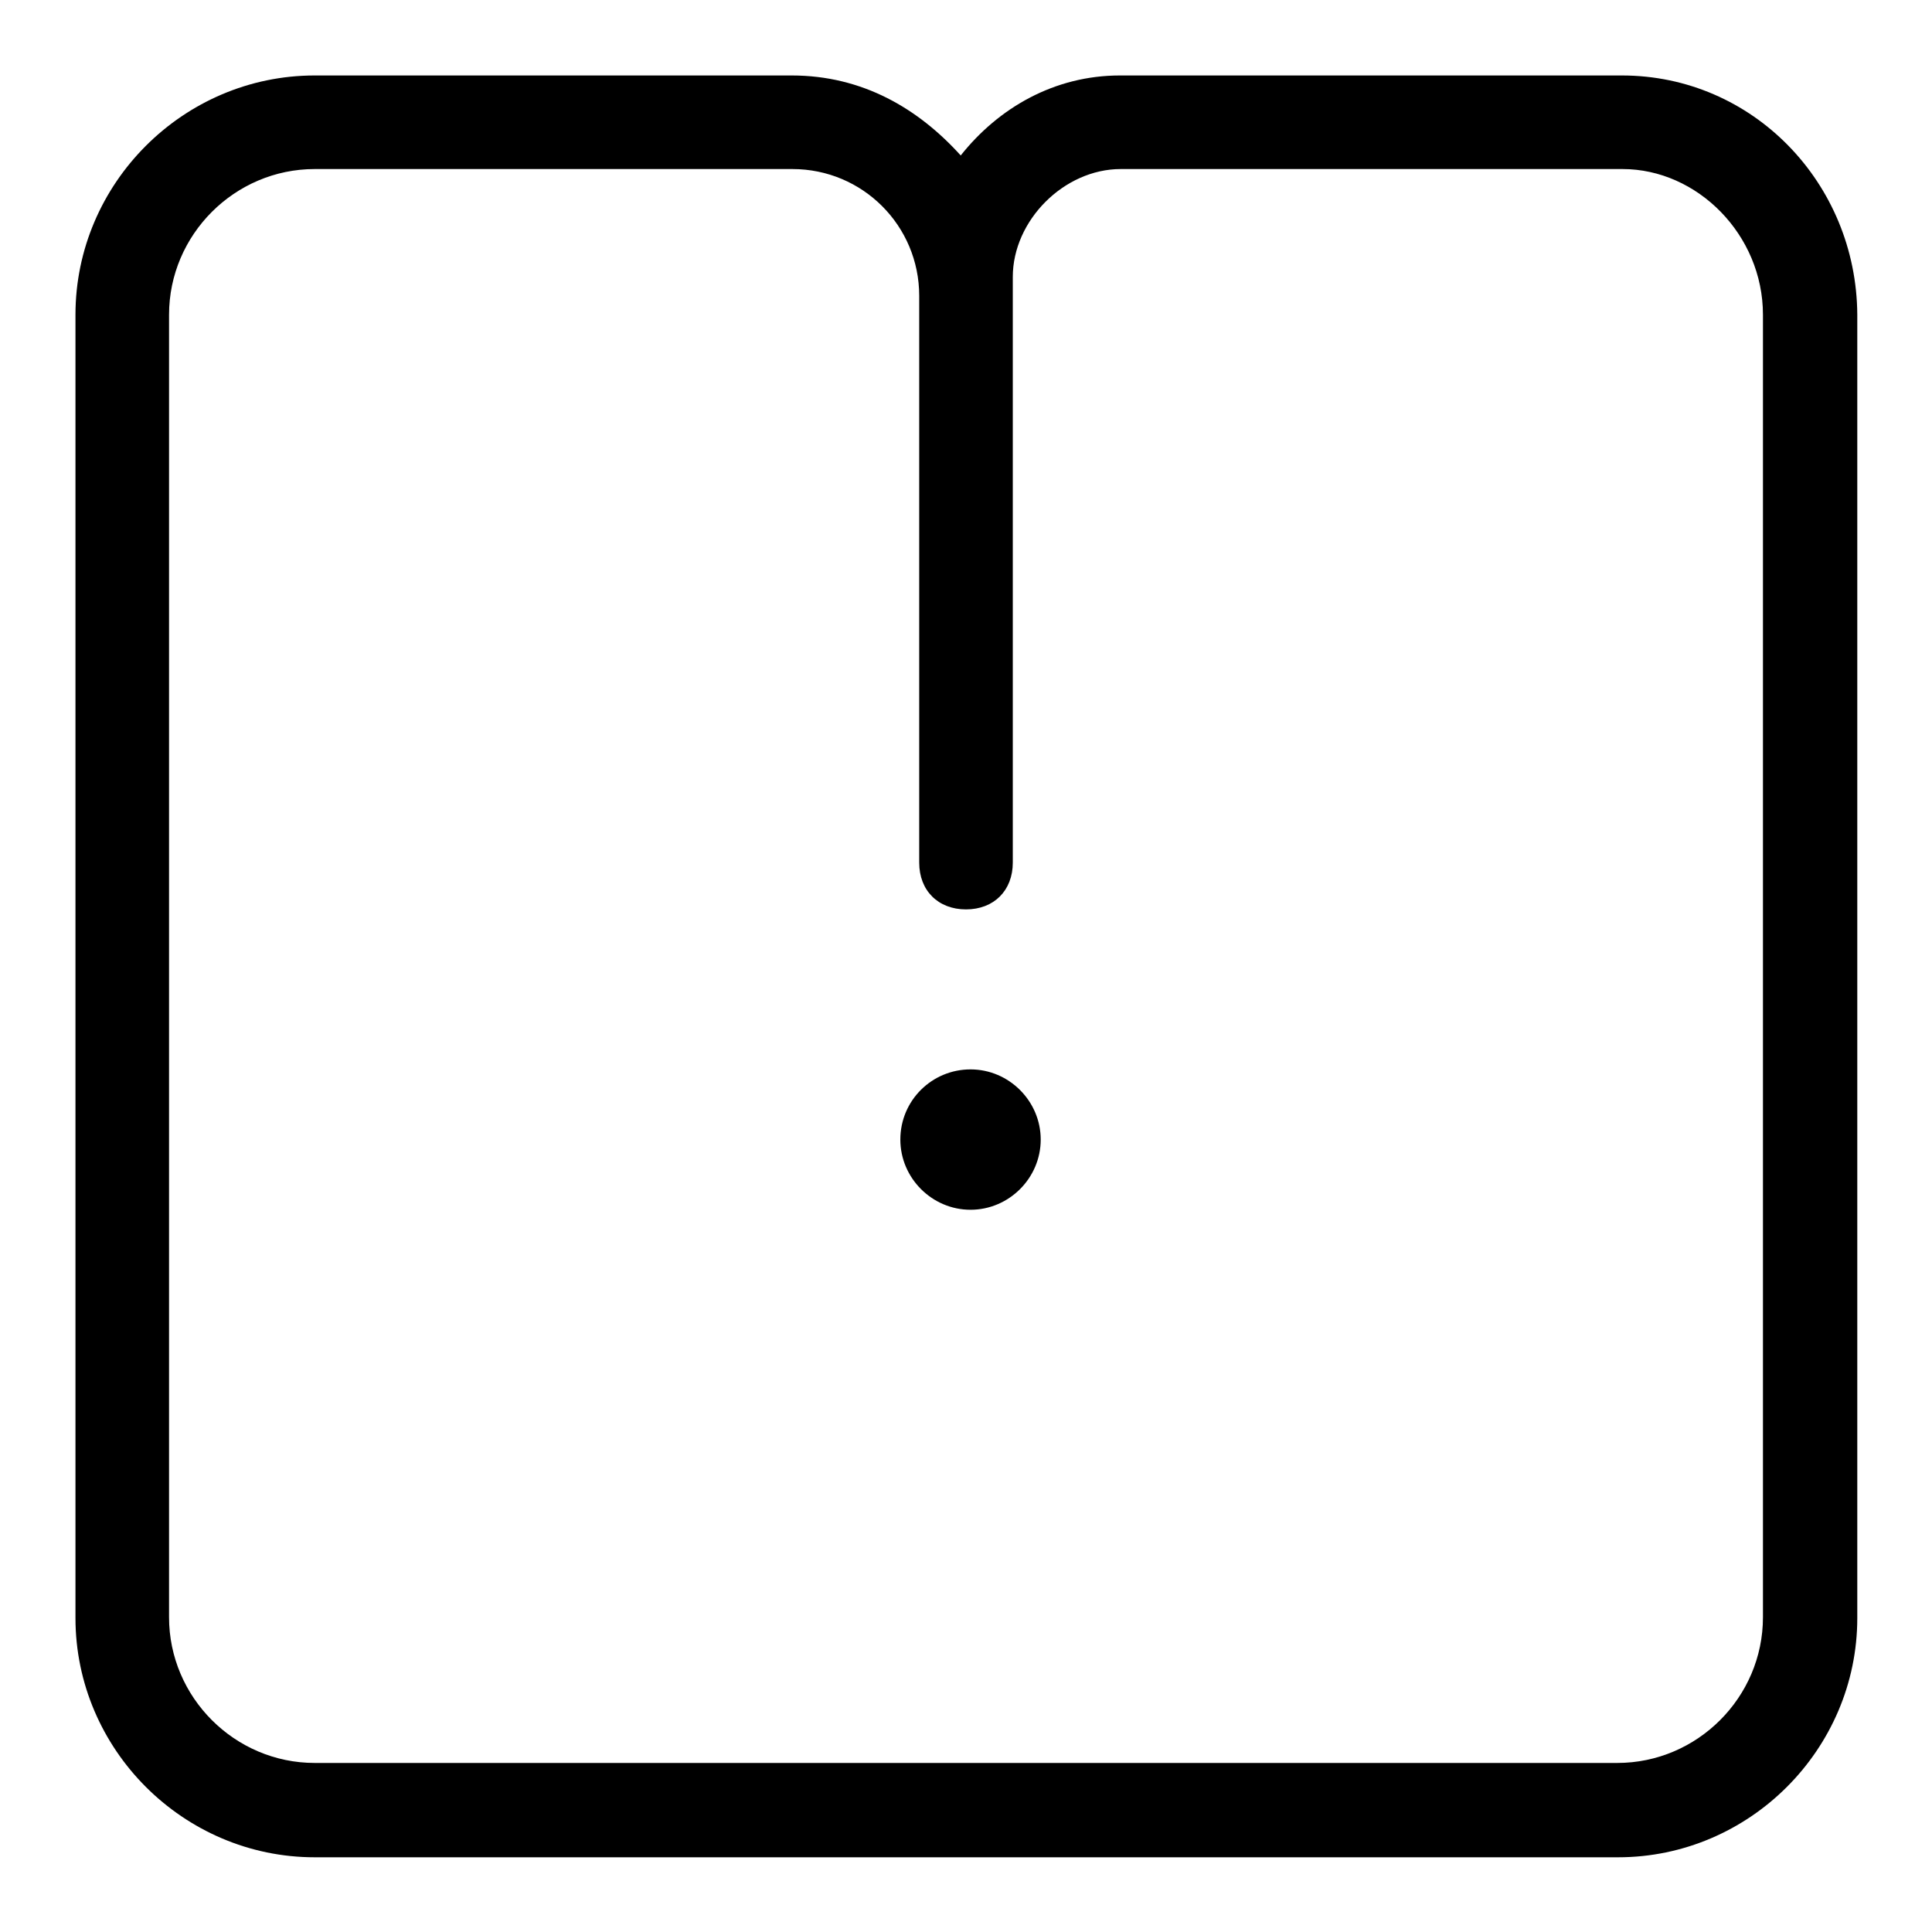 <?xml version="1.0" encoding="utf-8"?>
<!-- Svg Vector Icons : http://www.onlinewebfonts.com/icon -->
<!DOCTYPE svg PUBLIC "-//W3C//DTD SVG 1.1//EN" "http://www.w3.org/Graphics/SVG/1.1/DTD/svg11.dtd">
<svg version="1.1" xmlns="http://www.w3.org/2000/svg" xmlns:xlink="http://www.w3.org/1999/xlink" x="0px" y="0px" viewBox="0 0 256 256" enable-background="new 0 0 256 256" xml:space="preserve">
<g> <path fill="#000000" d="M214.9,10h-66.5c-8.7,0-16.1,4.3-21.1,10.6c-5.6-6.2-13-10.6-22.4-10.6H41.7C24.3,10,10,24.3,10,41.7v172.7 c0,17.4,14.3,31.7,31.7,31.7h172.7c17.4,0,31.7-14.3,31.7-31.7V41.7C246,24.3,232.3,10,214.9,10z M233.6,214.3 c0,10.6-8.7,19.3-19.3,19.3H41.7c-10.6,0-19.3-8.7-19.3-19.3V41.7c0-10.6,8.7-19.3,19.3-19.3H105c9.3,0,16.8,7.5,16.8,16.8v75.1 c0,3.7,2.5,6.2,6.2,6.2s6.2-2.5,6.2-6.2V36.7c0-7.5,6.8-14.3,14.3-14.3h66.5c9.9,0,18.6,8.7,18.6,19.3V214.3z"/> <path fill="#000000" d="M119.3,151c0,5.1,4.2,9.3,9.3,9.3c5.1,0,9.3-4.2,9.3-9.3s-4.2-9.3-9.3-9.3 C123.5,141.7,119.3,145.8,119.3,151z"/></g>
</svg>